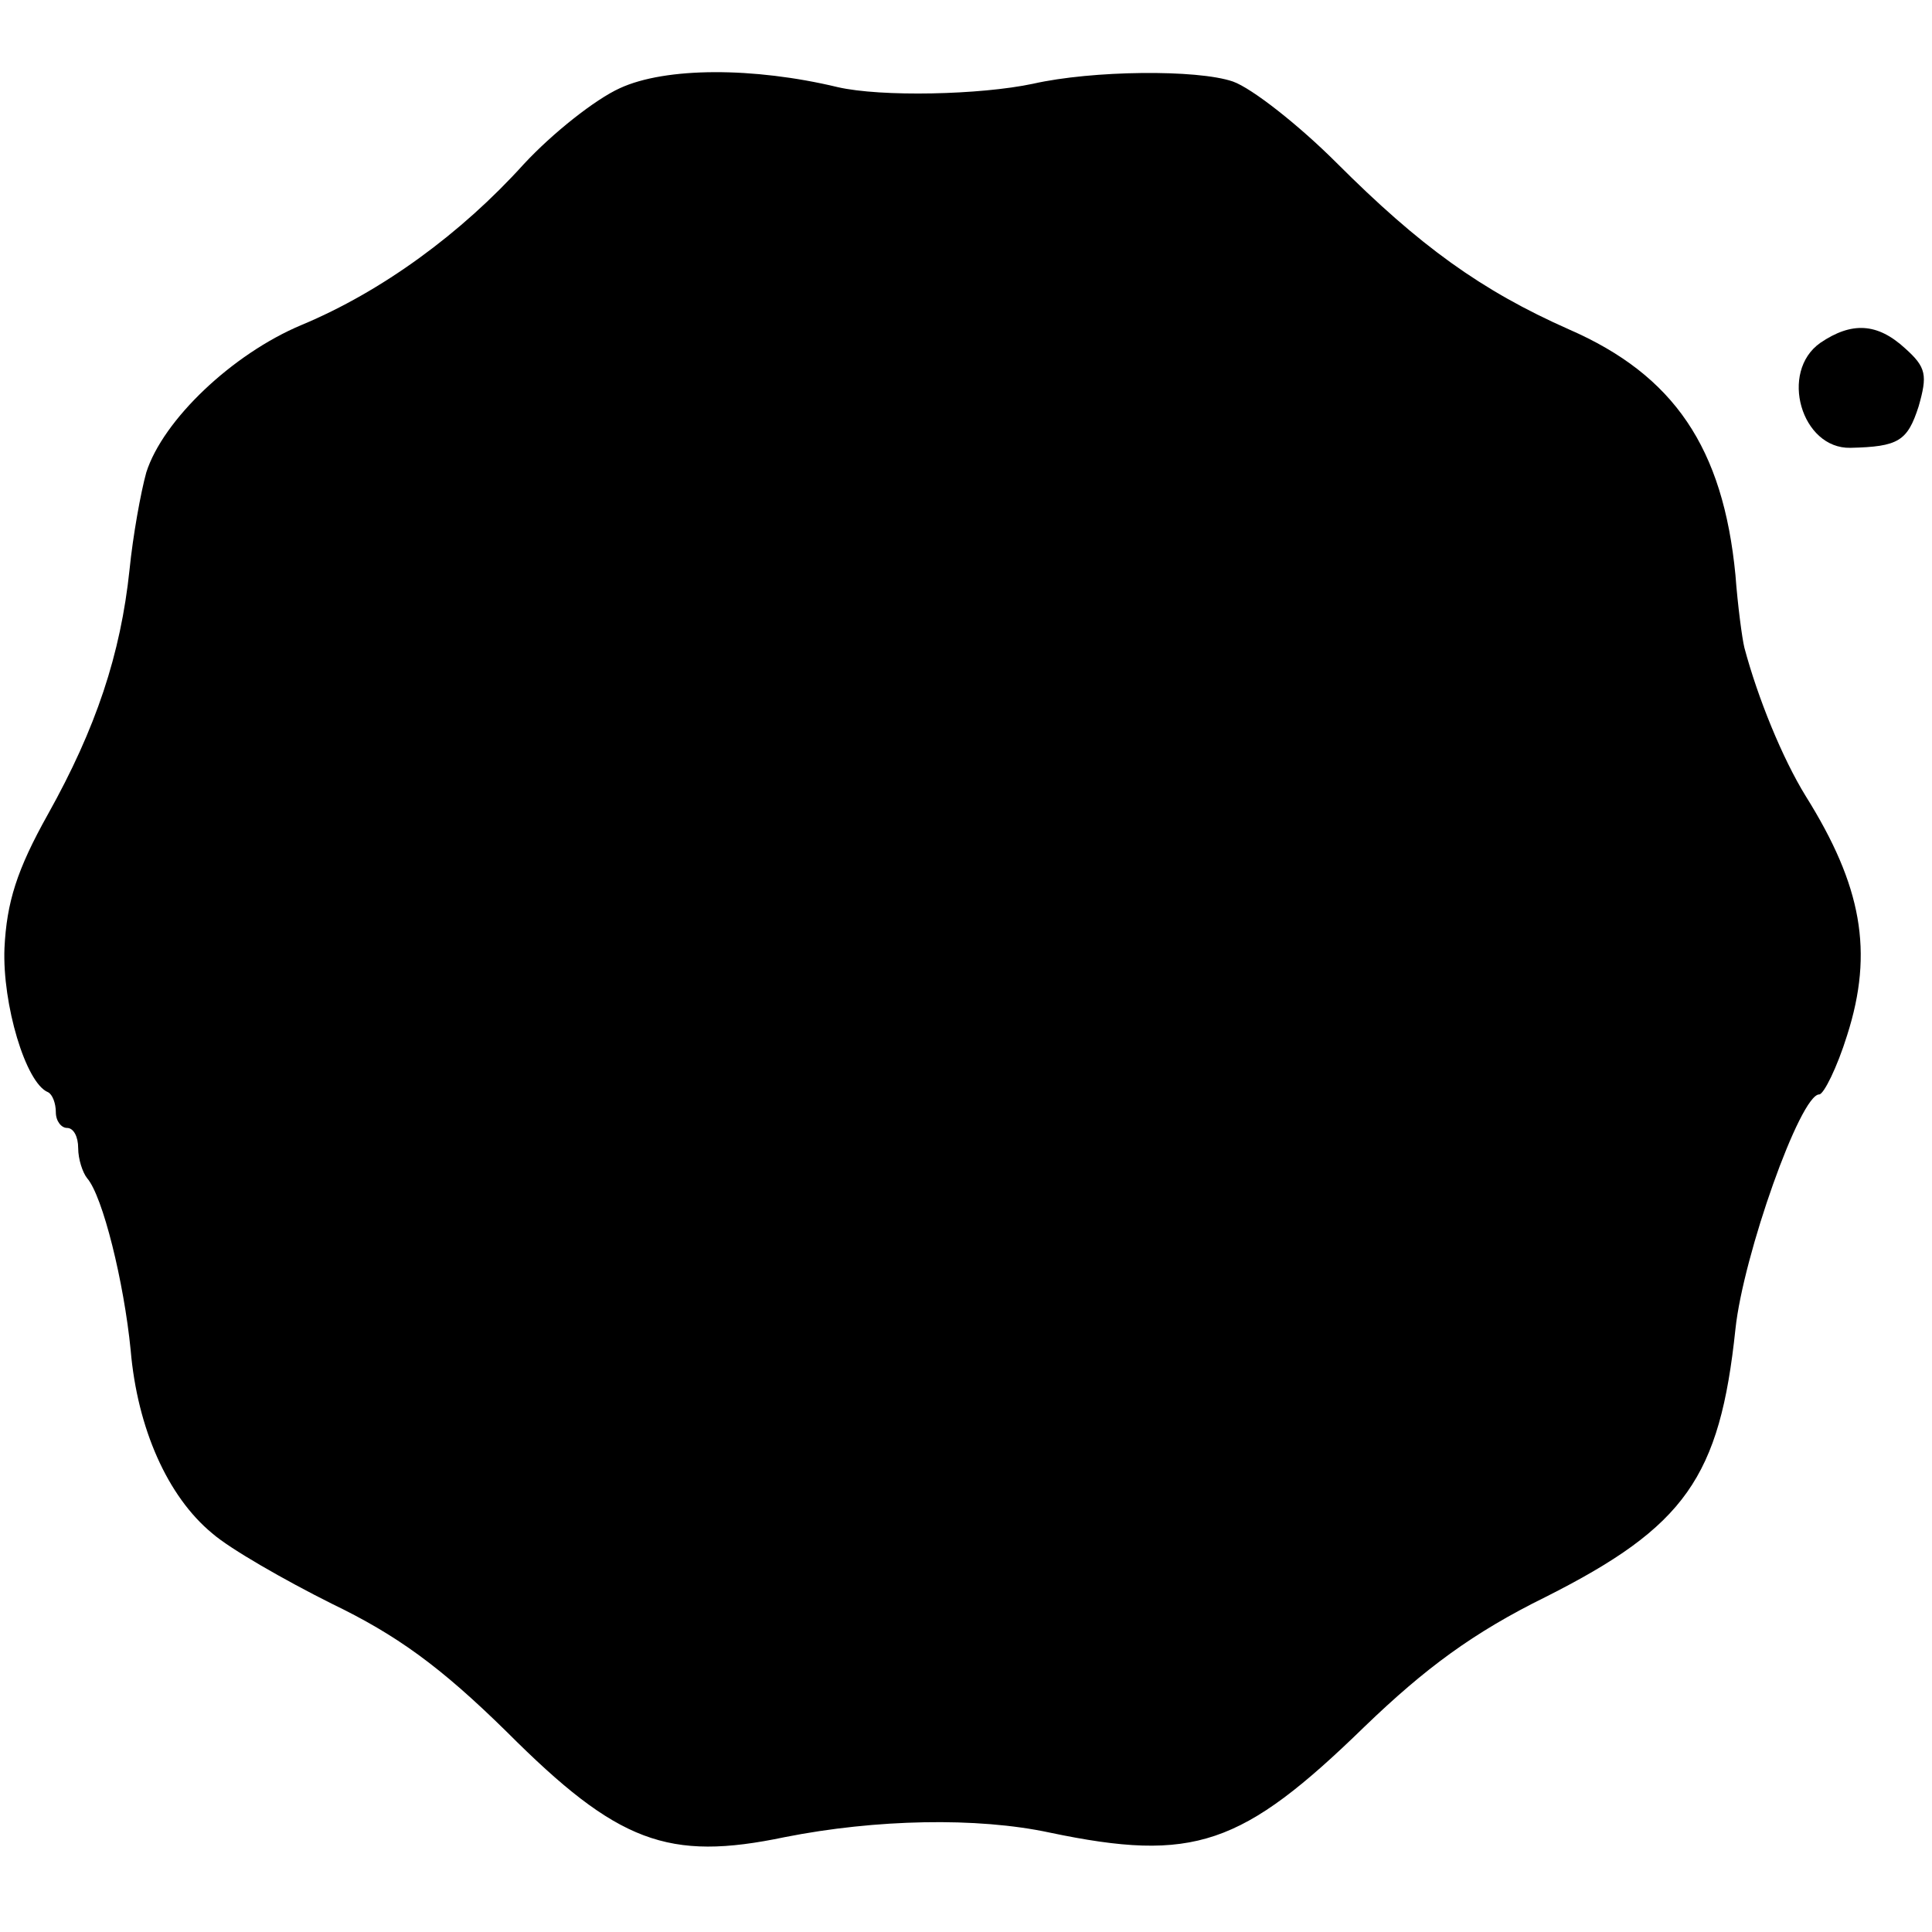 <?xml version="1.0" standalone="no"?>
<!DOCTYPE svg PUBLIC "-//W3C//DTD SVG 20010904//EN"
 "http://www.w3.org/TR/2001/REC-SVG-20010904/DTD/svg10.dtd">
<svg version="1.0" xmlns="http://www.w3.org/2000/svg"
 width="173pt" height="173pt" viewBox="0 0 173 173"
 preserveAspectRatio="xMidYMid meet">
<g transform="translate(0,173) scale(0.1,-0.1)"
fill="#000000" stroke="none">
<path d="M555 1651 c-22 -10 -60 -40 -86 -68 -56 -62 -127 -114 -199 -144 -62
-26 -124 -85 -139 -132 -5 -18 -12 -57 -15 -87 -8 -76 -30 -142 -73 -219 -28
-50 -37 -79 -39 -120 -2 -50 19 -121 39 -129 4 -2 7 -10 7 -18 0 -8 5 -14 10
-14 6 0 10 -8 10 -18 0 -10 4 -22 8 -27 14 -16 33 -93 39 -154 6 -70 33 -131
73 -164 16 -14 65 -42 107 -63 58 -28 97 -56 157 -115 99 -99 144 -116 249
-94 81 16 172 18 237 4 129 -27 172 -12 282 95 54 52 97 84 162 116 125 63
156 107 170 240 7 66 58 210 75 210 4 0 16 24 25 53 24 75 13 134 -37 214 -21
34 -43 88 -55 133 -2 8 -6 38 -8 65 -11 114 -55 179 -149 220 -79 35 -134 75
-208 149 -34 34 -76 67 -93 73 -32 11 -126 10 -179 -2 -47 -10 -136 -12 -175
-3 -75 18 -154 18 -195 -1z"/>
<path d="M1630 1423 c-37 -26 -17 -95 27 -94 43 1 51 6 61 37 8 28 7 35 -12
52 -25 23 -48 24 -76 5z"/>
</g>
</svg>
